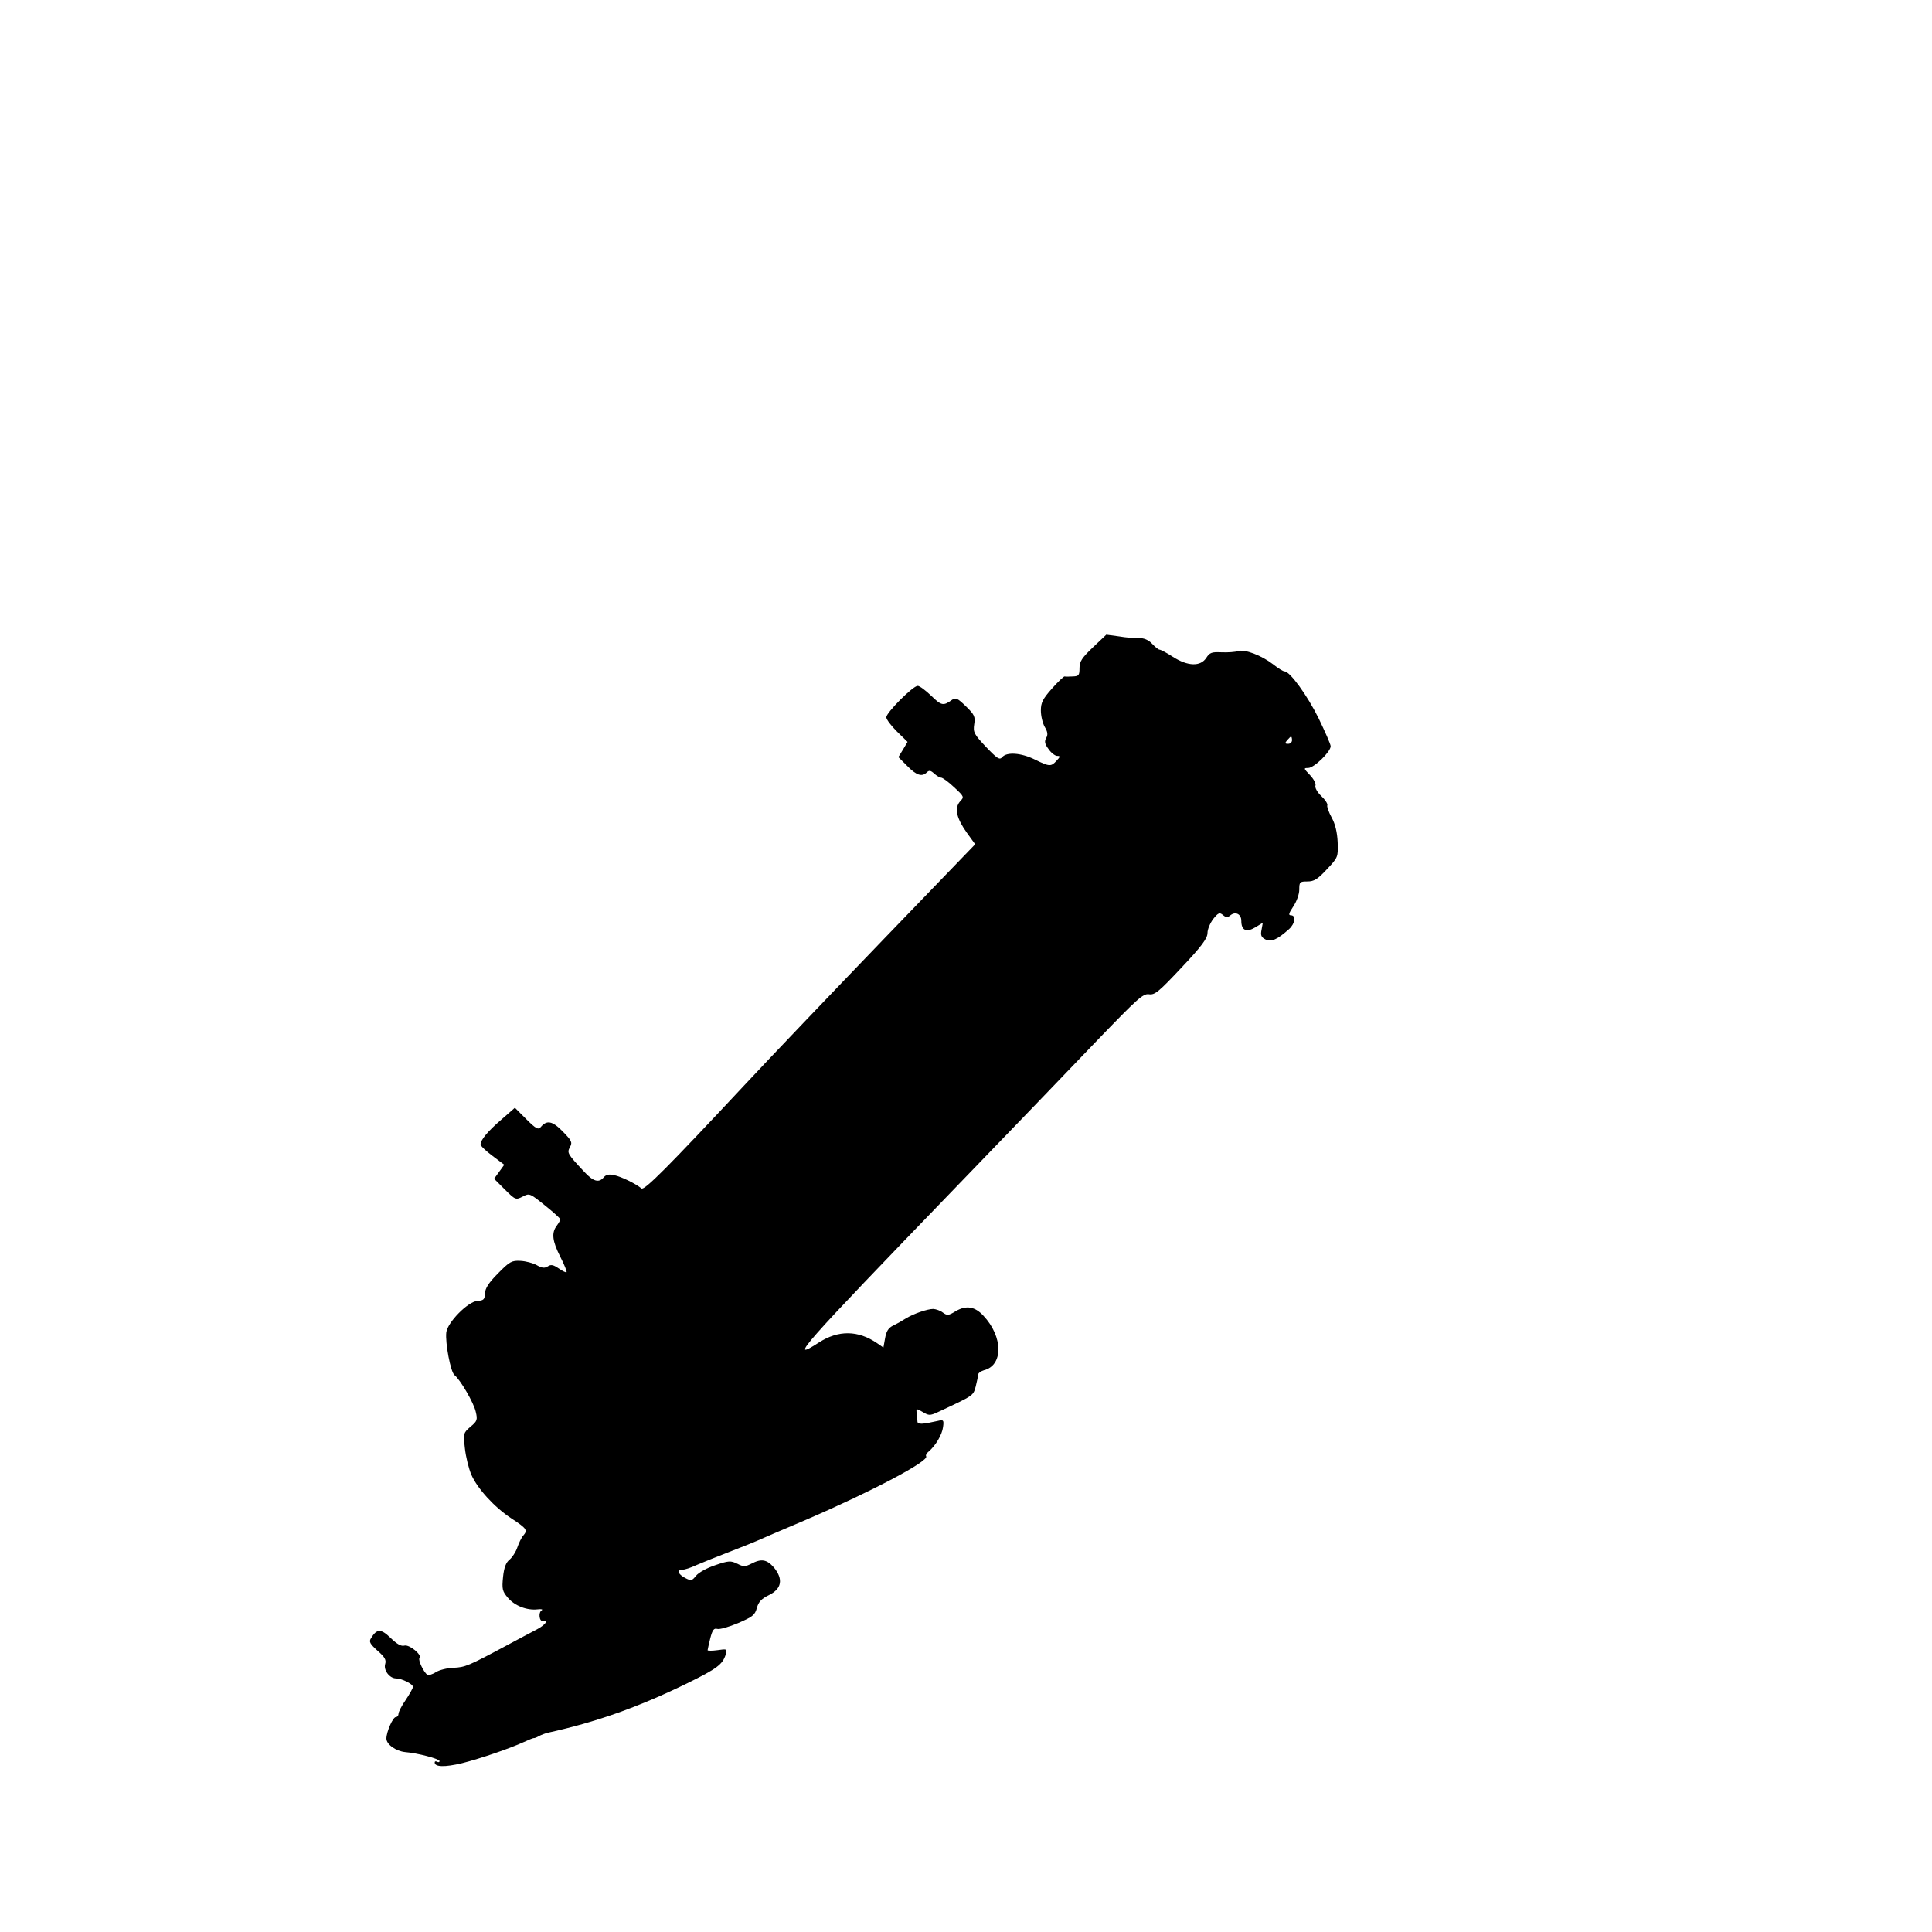 <?xml version="1.0" standalone="no"?>
<!DOCTYPE svg PUBLIC "-//W3C//DTD SVG 20010904//EN"
 "http://www.w3.org/TR/2001/REC-SVG-20010904/DTD/svg10.dtd">
<svg version="1.0" xmlns="http://www.w3.org/2000/svg"
 width="16pt" height="16pt" viewBox="0 0 16 16"
 preserveAspectRatio="xMidYMid meet">
<g transform="translate(0,16) scale(0.002,-0.002)"
fill="#000000" stroke="none">
<path d="M4526 5320 c-46 -44 -56 -59 -56 -86 0 -30 -3 -34 -27 -35 -16 -1
-31 -1 -35 0 -4 0 -27 -22 -52 -50 -38 -43 -46 -58 -46 -91 0 -22 7 -52 16
-68 12 -20 14 -32 6 -46 -8 -14 -6 -25 10 -46 10 -15 27 -28 35 -28 14 0 14
-3 -2 -20 -23 -25 -29 -25 -90 5 -57 28 -116 32 -135 10 -11 -13 -20 -7 -67
42 -50 53 -54 61 -49 94 5 31 1 40 -34 74 -35 34 -43 38 -58 27 -36 -26 -44
-24 -86 17 -23 22 -48 41 -56 41 -20 0 -130 -111 -130 -130 0 -9 20 -35 44
-59 l44 -43 -19 -32 -19 -31 37 -37 c38 -39 61 -46 81 -26 9 9 16 8 30 -5 10
-9 23 -17 29 -17 6 0 31 -18 54 -40 42 -39 42 -40 24 -59 -24 -28 -14 -70 29
-130 l34 -47 -380 -394 c-209 -217 -469 -489 -577 -605 -315 -337 -413 -436
-425 -426 -24 20 -84 49 -113 55 -21 5 -34 2 -43 -9 -20 -24 -43 -18 -81 23
-69 74 -72 78 -59 102 11 20 7 27 -30 65 -43 44 -66 48 -91 18 -10 -12 -20 -7
-60 33 l-47 47 -56 -49 c-56 -48 -86 -84 -86 -103 0 -6 22 -27 49 -47 l49 -37
-21 -29 -21 -29 44 -44 c44 -44 46 -44 74 -30 28 15 30 14 92 -36 35 -28 64
-54 64 -58 0 -4 -7 -16 -15 -27 -22 -29 -18 -63 15 -128 17 -33 28 -61 26 -64
-3 -2 -17 5 -33 16 -22 15 -32 17 -45 8 -13 -8 -24 -7 -45 5 -16 9 -46 17 -68
18 -36 2 -45 -3 -93 -52 -39 -39 -53 -62 -54 -83 -1 -25 -5 -29 -32 -31 -39
-3 -123 -89 -128 -130 -5 -44 18 -165 34 -177 24 -19 80 -115 88 -152 8 -33 6
-39 -22 -62 -29 -25 -30 -27 -23 -89 4 -36 16 -85 27 -110 25 -57 95 -134 165
-180 64 -42 69 -49 50 -71 -8 -9 -19 -32 -25 -50 -6 -18 -21 -41 -32 -50 -15
-12 -23 -33 -27 -72 -5 -50 -3 -59 20 -86 28 -33 78 -53 123 -48 16 2 23 0 17
-4 -15 -9 -10 -48 6 -45 25 6 8 -16 -26 -34 -21 -11 -78 -41 -128 -68 -155
-83 -169 -89 -218 -91 -26 -1 -58 -9 -72 -18 -14 -9 -30 -14 -35 -11 -15 9
-40 62 -33 69 13 12 -41 57 -62 52 -14 -4 -31 6 -58 32 -40 39 -57 38 -81 -2
-9 -14 -4 -23 27 -51 30 -26 37 -38 32 -55 -8 -25 18 -60 45 -60 23 0 70 -23
70 -35 0 -5 -14 -30 -30 -54 -17 -24 -30 -50 -30 -58 0 -7 -5 -13 -11 -13 -12
0 -39 -61 -39 -89 0 -24 39 -52 78 -56 51 -4 142 -28 142 -37 0 -5 -5 -6 -10
-3 -6 3 -10 2 -10 -3 0 -19 42 -20 113 -3 76 19 198 61 257 88 19 9 37 16 40
16 3 -1 13 3 23 9 10 5 26 11 35 13 200 44 373 105 578 205 124 61 146 78 159
119 7 23 6 24 -34 18 -22 -3 -41 -3 -41 0 0 2 5 24 11 49 9 35 15 43 29 39 9
-3 48 8 86 24 60 26 70 33 78 63 7 25 19 38 50 53 53 26 60 66 21 114 -30 34
-52 38 -94 16 -26 -13 -33 -13 -58 0 -27 13 -36 13 -91 -6 -34 -11 -70 -31
-80 -44 -17 -21 -20 -22 -45 -9 -30 16 -36 34 -11 34 8 0 34 8 57 19 23 10 85
35 137 55 52 20 104 41 115 46 11 5 103 45 205 88 271 117 508 242 495 262 -3
4 2 13 11 20 28 24 55 69 59 101 4 29 2 31 -23 25 -62 -14 -82 -15 -83 -3 0 7
-2 22 -3 34 -3 21 -2 22 25 6 25 -15 30 -15 61 -1 152 71 147 68 158 106 5 20
10 43 10 49 0 7 11 15 24 19 81 20 80 139 -2 226 -35 38 -71 44 -114 19 -31
-19 -36 -19 -54 -6 -10 8 -28 14 -39 15 -25 0 -83 -20 -115 -40 -14 -9 -37
-22 -52 -29 -20 -10 -28 -24 -33 -52 l-7 -39 -26 18 c-79 54 -160 55 -241 3
-130 -84 -80 -27 568 644 223 231 488 506 588 611 163 169 186 190 210 187 25
-4 41 10 136 111 84 89 107 121 107 143 0 15 11 41 24 58 20 25 26 28 40 16
13 -11 19 -11 31 -1 21 17 45 5 45 -23 0 -40 21 -49 58 -27 l31 19 -5 -28 c-5
-23 -2 -32 16 -41 23 -12 49 -1 98 43 25 23 30 57 7 57 -11 0 -8 9 10 36 14
21 25 51 25 70 0 32 2 34 34 34 27 0 42 9 80 50 47 50 47 51 45 113 -2 41 -10
75 -25 102 -12 22 -20 45 -18 50 3 6 -9 24 -25 39 -17 16 -27 35 -24 43 3 8
-7 27 -23 44 -26 27 -27 29 -7 29 24 0 93 67 93 90 0 8 -23 60 -50 116 -47 95
-119 194 -141 194 -6 0 -27 13 -47 29 -48 37 -118 64 -146 55 -11 -4 -42 -6
-68 -5 -40 2 -49 -1 -63 -23 -24 -37 -77 -35 -138 4 -26 17 -51 30 -56 30 -4
0 -18 11 -30 24 -16 17 -34 24 -55 24 -17 -1 -54 2 -83 7 l-52 7 -55 -52z
m824 -385 c0 -8 -7 -15 -16 -15 -14 0 -14 3 -4 15 7 8 14 15 16 15 2 0 4 -7 4
-15z"/>
</g>
</svg>
